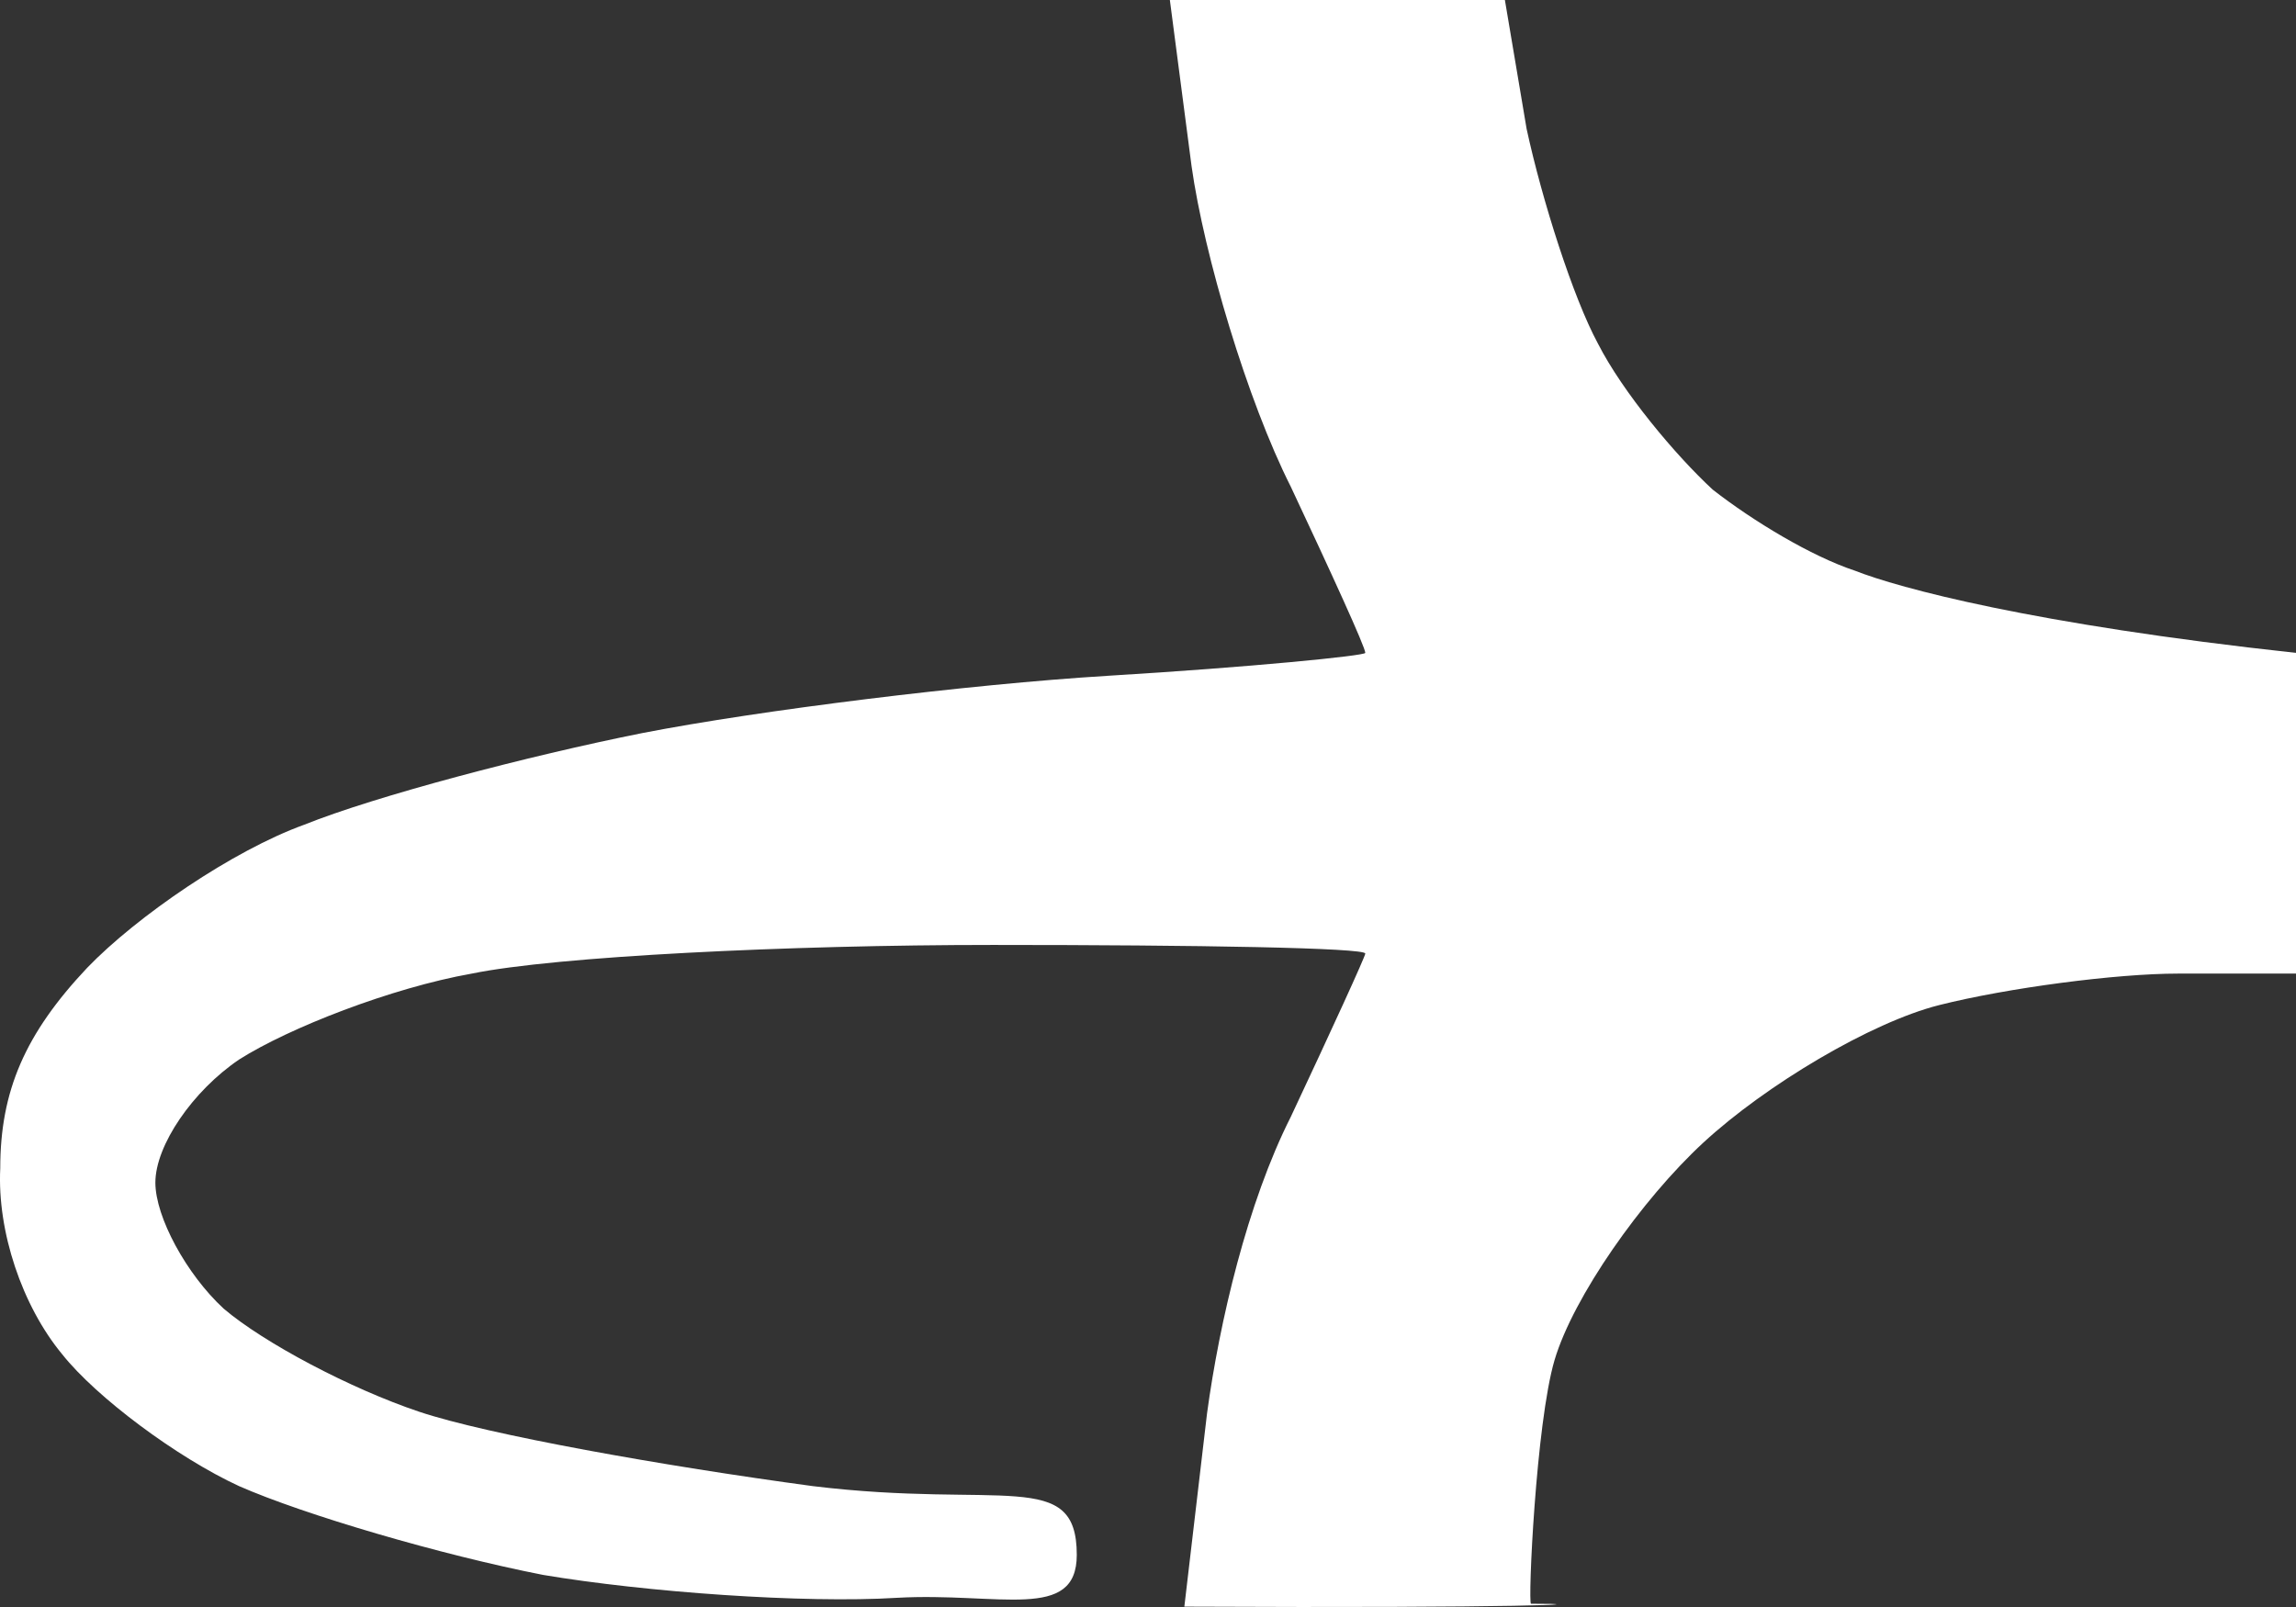 <svg width="100" height="70" viewBox="0 0 100 70" fill="none" xmlns="http://www.w3.org/2000/svg">
<rect x="0" y="0" width="100" height="70" fill="#333333" stroke="none"/>
<path d="M56.221 21.204C54.33 17.462 52.438 11.101 51.897 7.234L50.952 0H65.544L66.49 5.613C67.166 8.731 68.517 12.972 69.598 14.968C70.679 17.088 72.976 19.832 74.597 21.329C76.354 22.701 78.901 24.236 80.793 24.86C82.684 25.608 88.515 27.192 100 28.439V42.409H94.865C92.163 42.409 87.434 43.032 84.461 43.781C81.489 44.529 76.894 47.273 74.192 49.768C71.49 52.263 68.517 56.504 67.706 59.248C66.896 61.992 66.54 69.858 66.682 69.858C69.889 69.855 66.492 70.057 51.583 69.984L52.571 61.569C53.112 57.577 54.33 52.387 56.221 48.645C57.978 44.904 59.464 41.66 59.464 41.536C59.464 41.286 52.168 41.161 43.25 41.161C34.332 41.161 24.198 41.66 20.55 42.409C17.036 43.032 12.578 44.779 10.416 46.151C8.389 47.523 6.767 49.893 6.767 51.514C6.767 53.011 8.119 55.506 9.74 57.002C11.496 58.499 15.28 60.495 18.253 61.493C21.225 62.491 28.927 63.863 35.413 64.736C43.655 65.734 46.898 63.937 46.898 67.729C46.898 70.648 43.52 69.351 39.061 69.6C35.007 69.85 28.116 69.351 23.657 68.603C19.198 67.729 13.253 65.983 10.416 64.736C7.713 63.489 4.2 60.869 2.714 58.998C0.957 56.878 -0.124 53.635 0.011 50.891C0.011 47.523 1.092 45.028 3.795 42.159C5.957 39.914 10.145 37.045 13.253 35.923C16.361 34.675 22.982 32.929 27.981 31.931C33.116 30.933 42.169 29.811 48.249 29.437C54.465 29.062 59.464 28.564 59.464 28.439C59.464 28.189 57.978 24.946 56.221 21.204Z" fill="white"/>
</svg>
